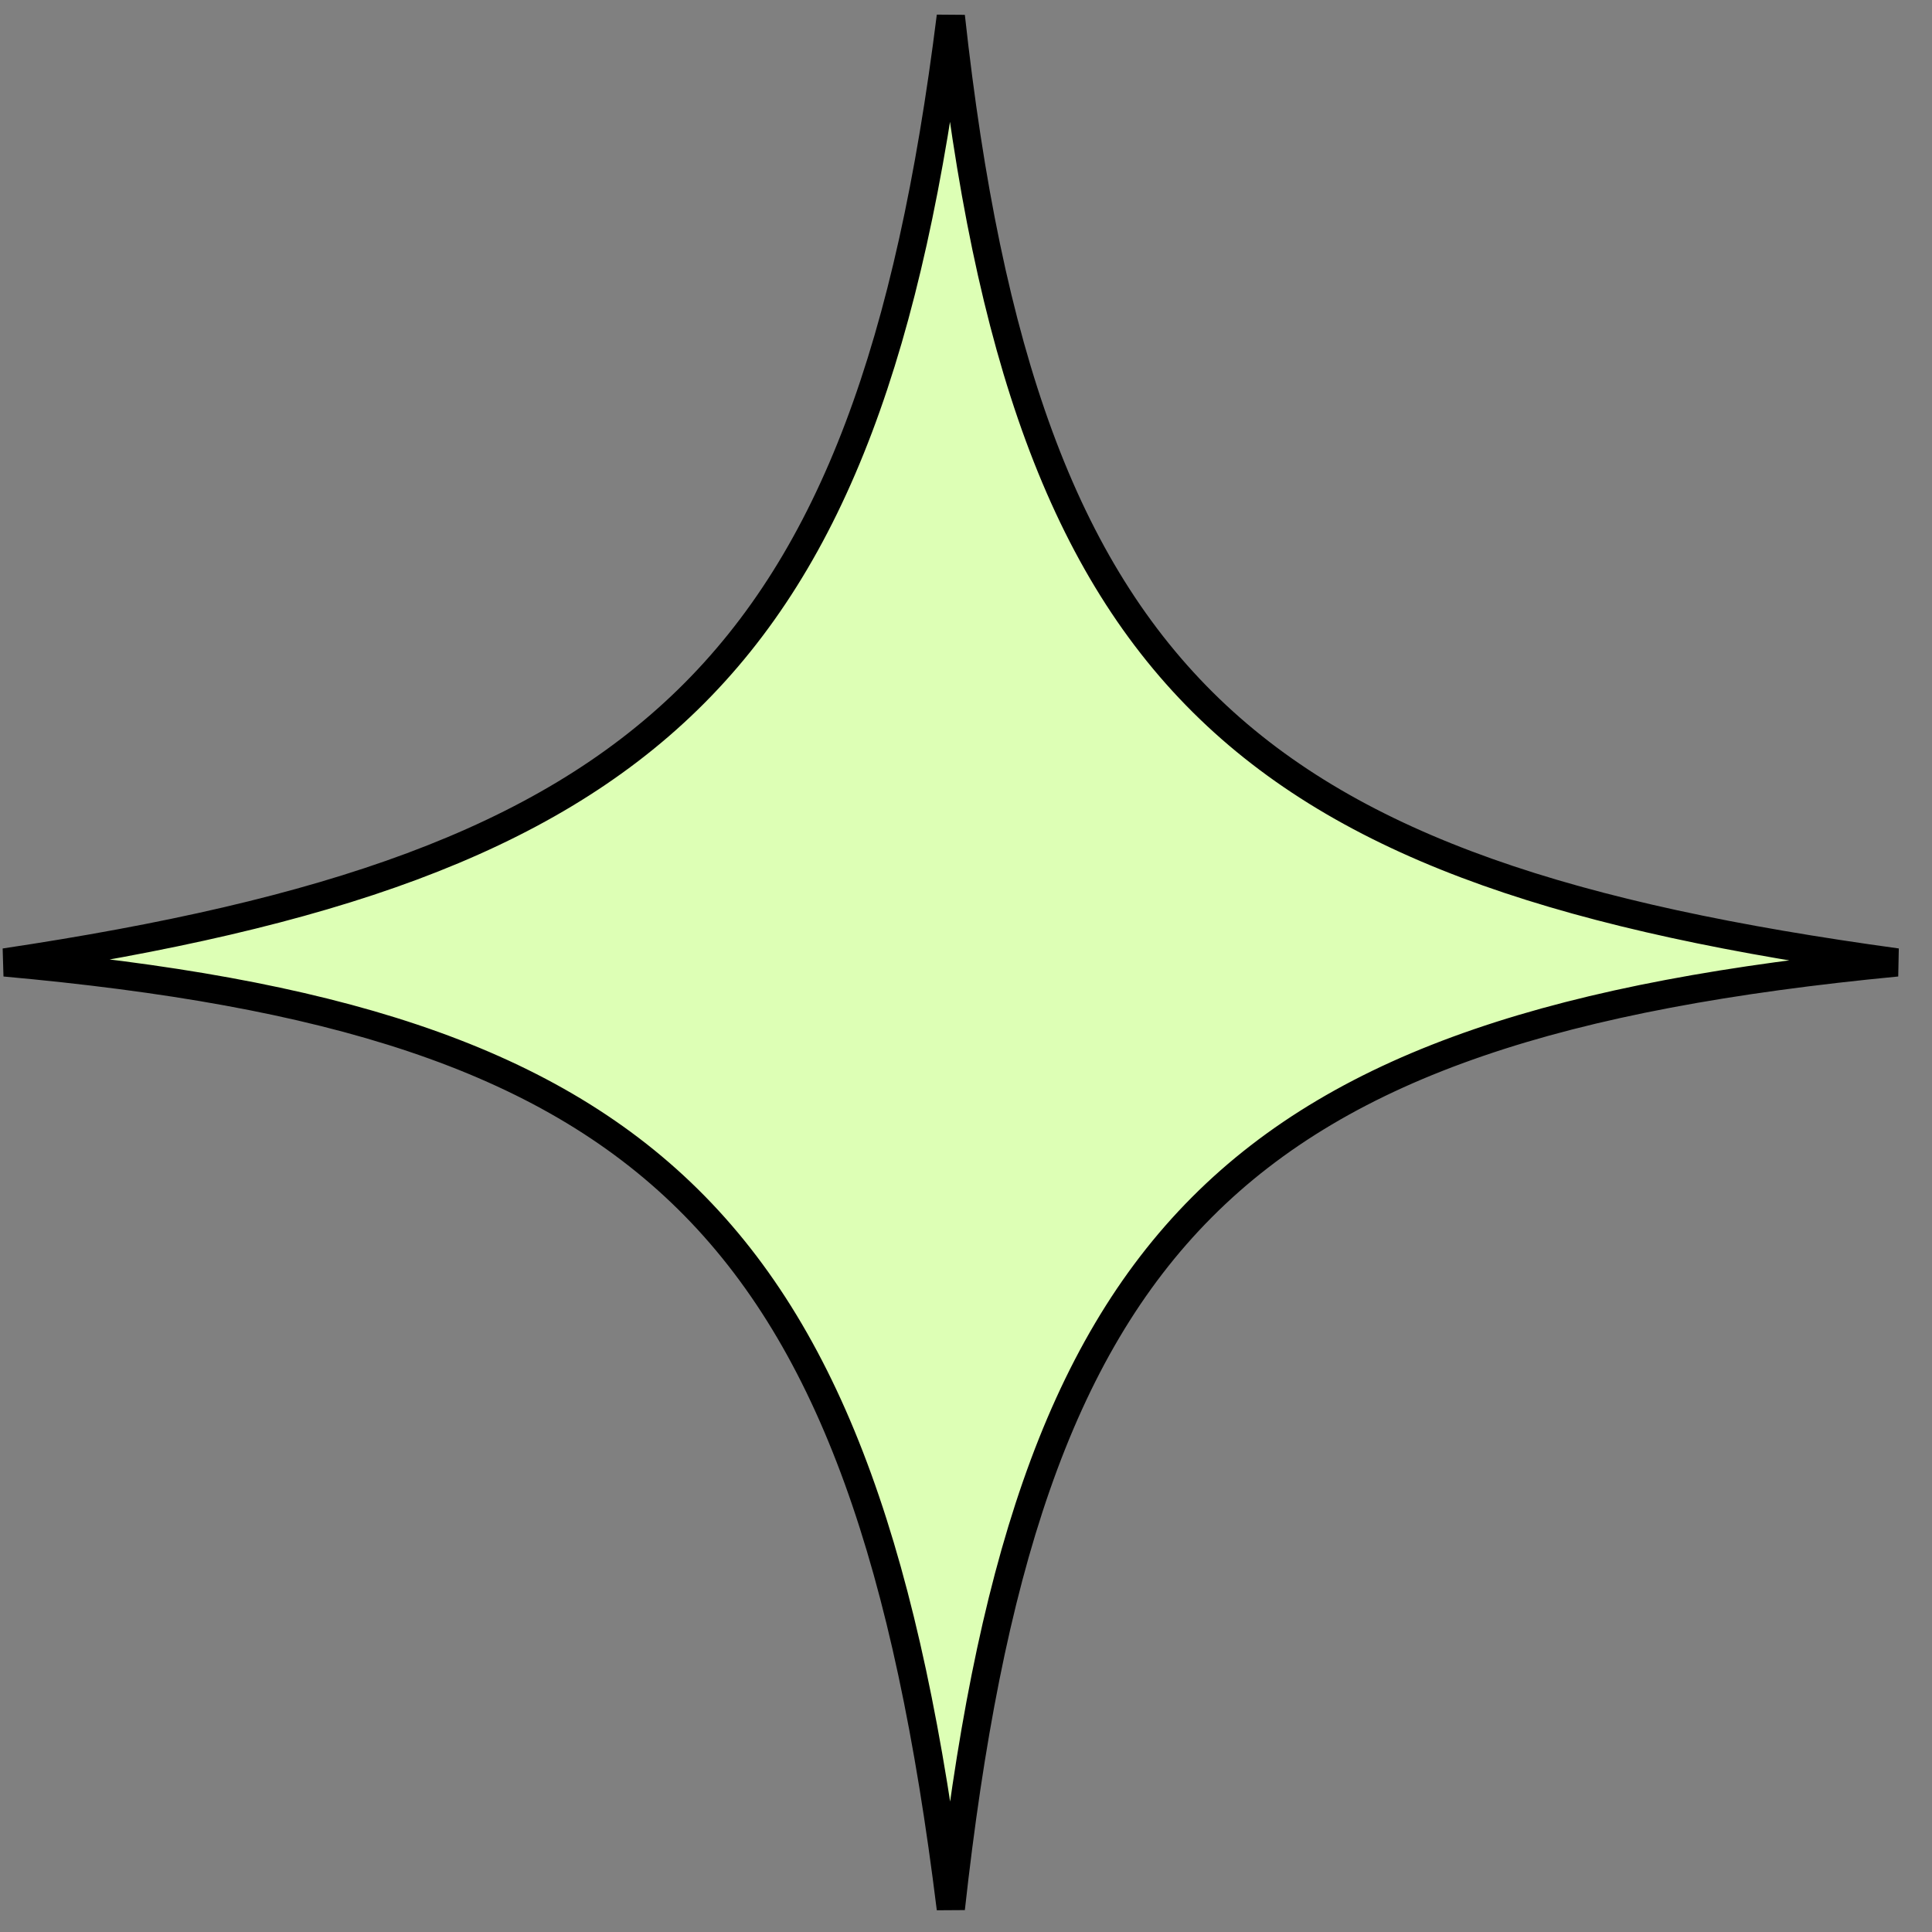 <?xml version="1.0" encoding="UTF-8"?> <svg xmlns="http://www.w3.org/2000/svg" width="57" height="57" viewBox="0 0 57 57" fill="none"><rect x="0" y="0" width="57" height="57" fill="#808080" stroke="none"/><path d="M0.14 28.395C19.097 25.558 25.629 19.854 28.052 0.483C30.23 20.36 36.927 25.786 55.964 28.395C36.314 30.28 30.247 36.458 28.052 56.308C25.539 36.006 19.194 30.114 0.14 28.395Z" fill="#DDFFB5" stroke="black" stroke-width="0.833"></path></svg> 